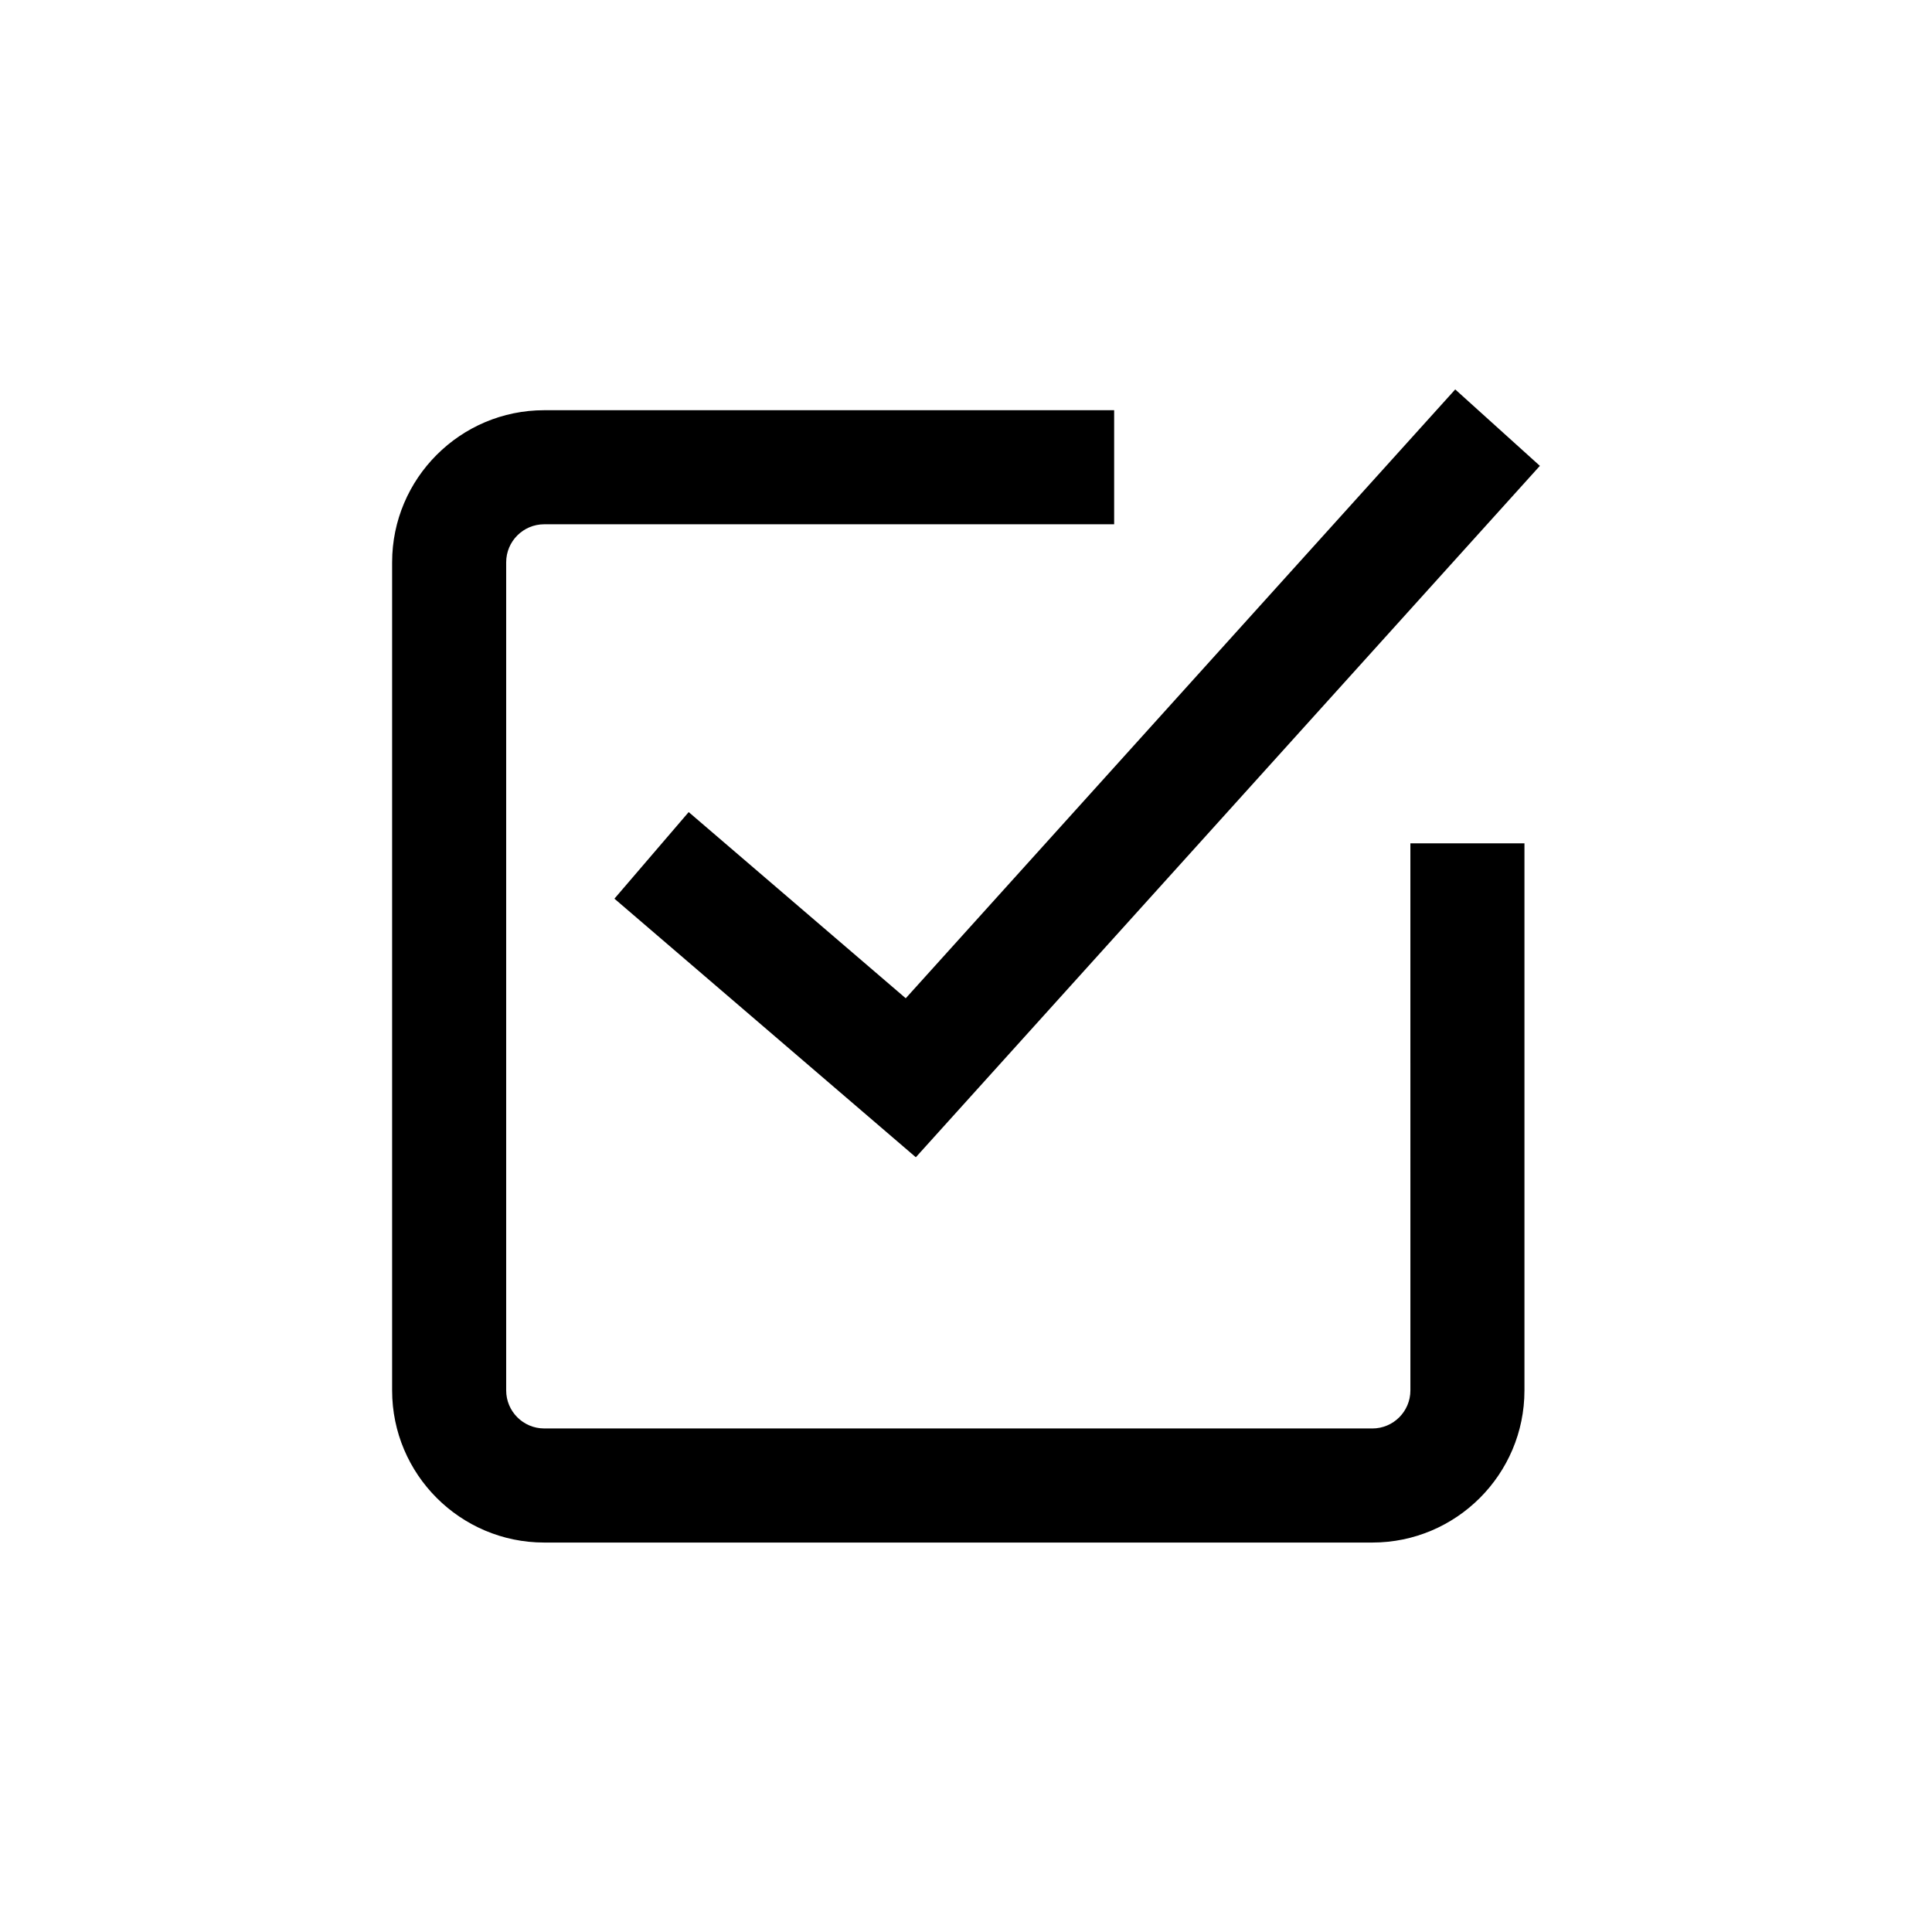 <?xml version="1.0" encoding="UTF-8"?>
<!-- Uploaded to: ICON Repo, www.svgrepo.com, Generator: ICON Repo Mixer Tools -->
<svg fill="#000000" width="800px" height="800px" version="1.1" viewBox="144 144 512 512" xmlns="http://www.w3.org/2000/svg">
 <path d="m517.77 512.48c0 5.559-4.519 10.078-10.078 10.078l-219.47-0.004c-5.559 0-10.078-4.519-10.078-10.078v-219.46c0-5.559 4.519-10.078 10.078-10.078h151.04v-30.23l-151.04 0.004c-22.223 0-40.305 18.082-40.305 40.305v219.47c0 22.223 18.082 40.305 40.305 40.305h219.47c22.223 0 40.305-18.082 40.305-40.305v-145h-30.23zm-191.26-153.27-19.68 22.949 79.875 68.527 165.38-183.23-22.434-20.254-145.62 161.35z"/>
</svg>